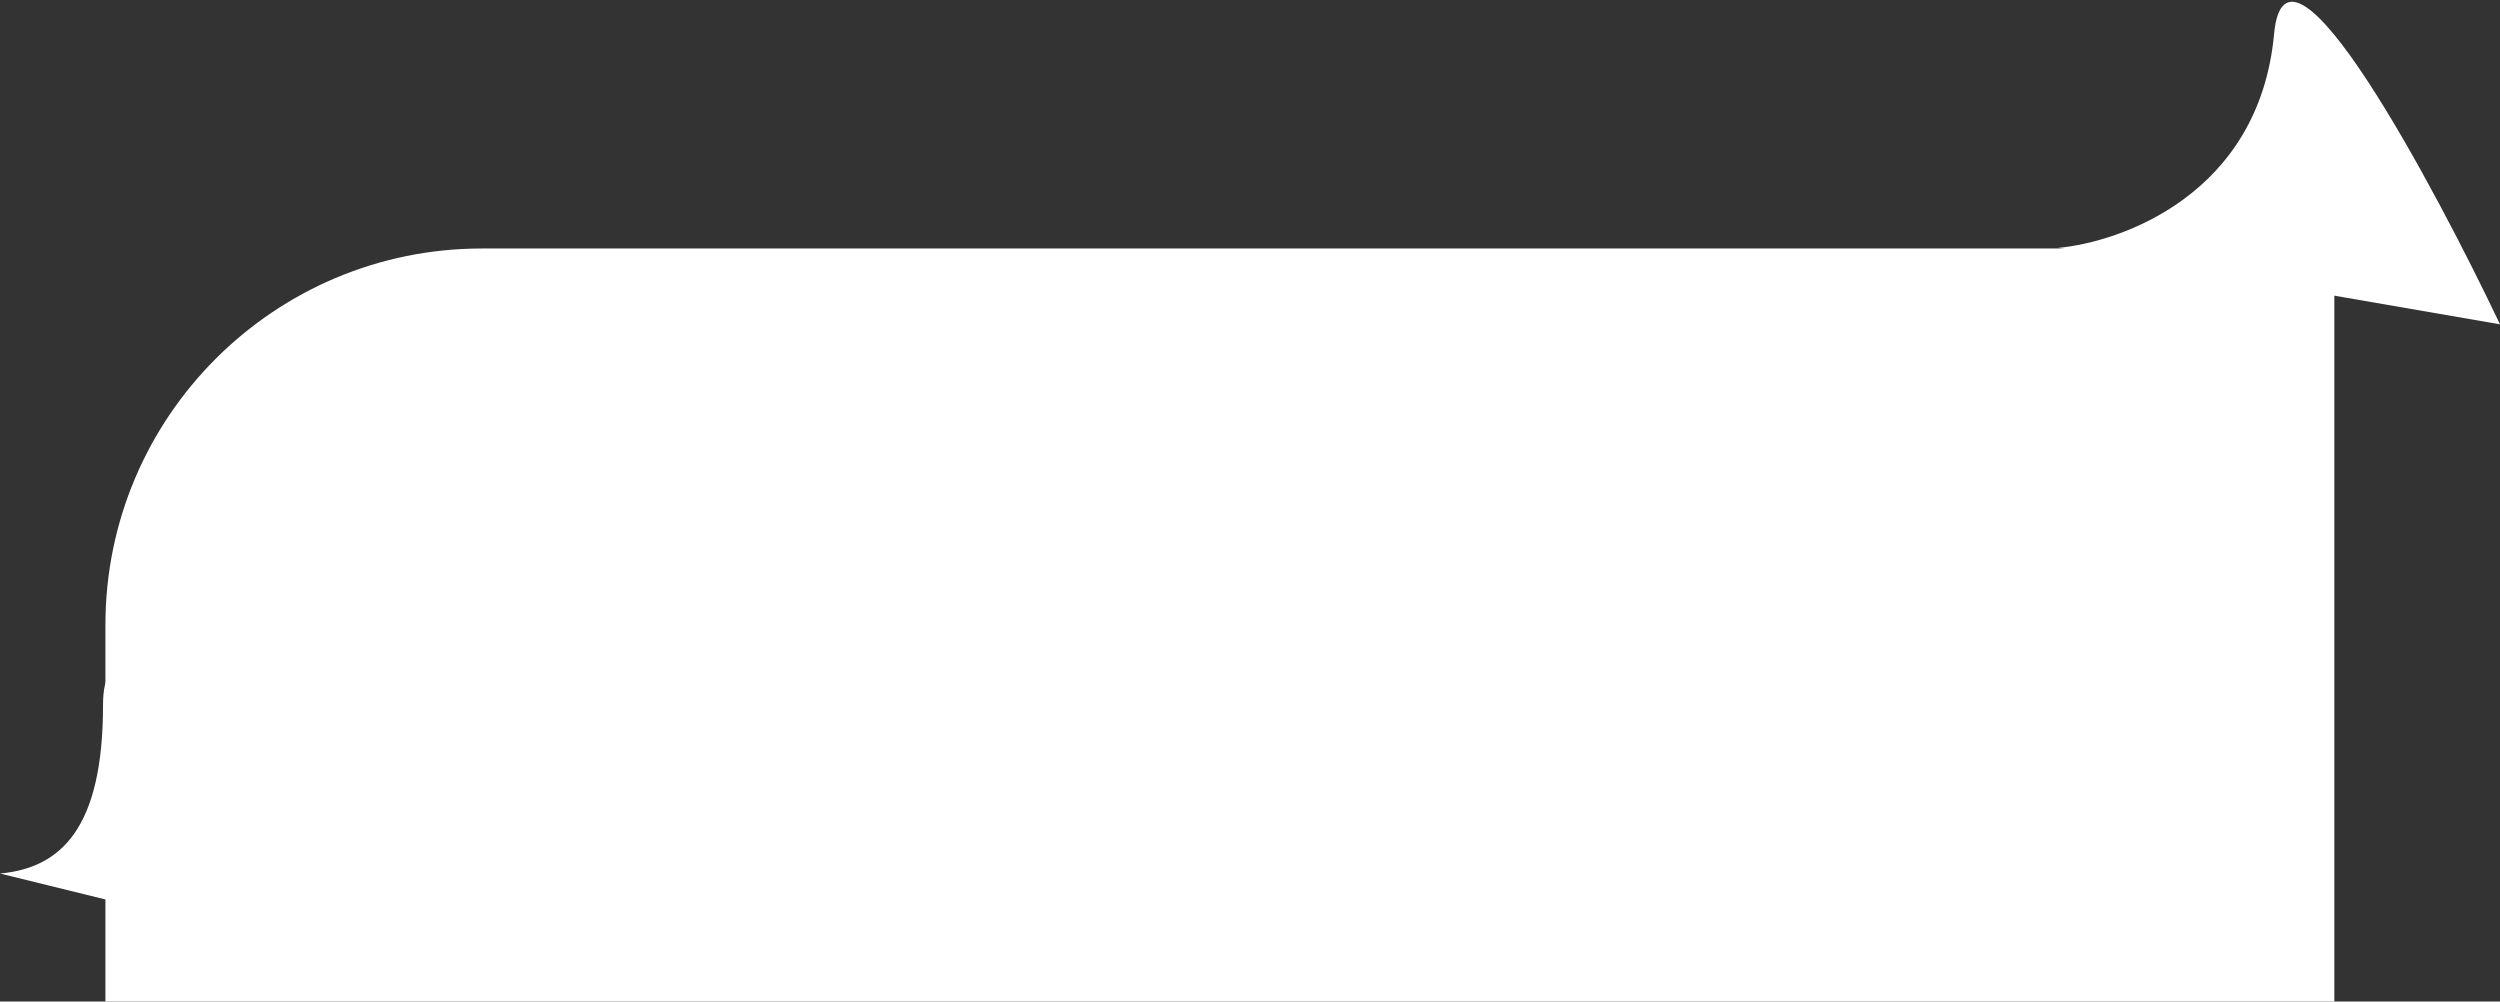 <?xml version="1.0" encoding="UTF-8"?> <svg xmlns="http://www.w3.org/2000/svg" width="332" height="133" viewBox="0 0 332 133" fill="none"><rect x="0" y="0" width="332" height="133" fill="#333333" stroke="none"/><path d="M14 83C14 55.386 36.386 33 64 33H310V133H14V83Z" fill="white"></path><path d="M302 4.5C300 25.997 281.402 32.186 273.312 32.921L332.001 43.07C323.469 25.126 303.572 -12.39 302 4.5Z" fill="white"></path><path d="M13.682 93.656C13.682 110 8.09 115.268 0 116.003L43.688 126.751C35.157 108.806 13.682 76.693 13.682 93.656Z" fill="white"></path></svg> 